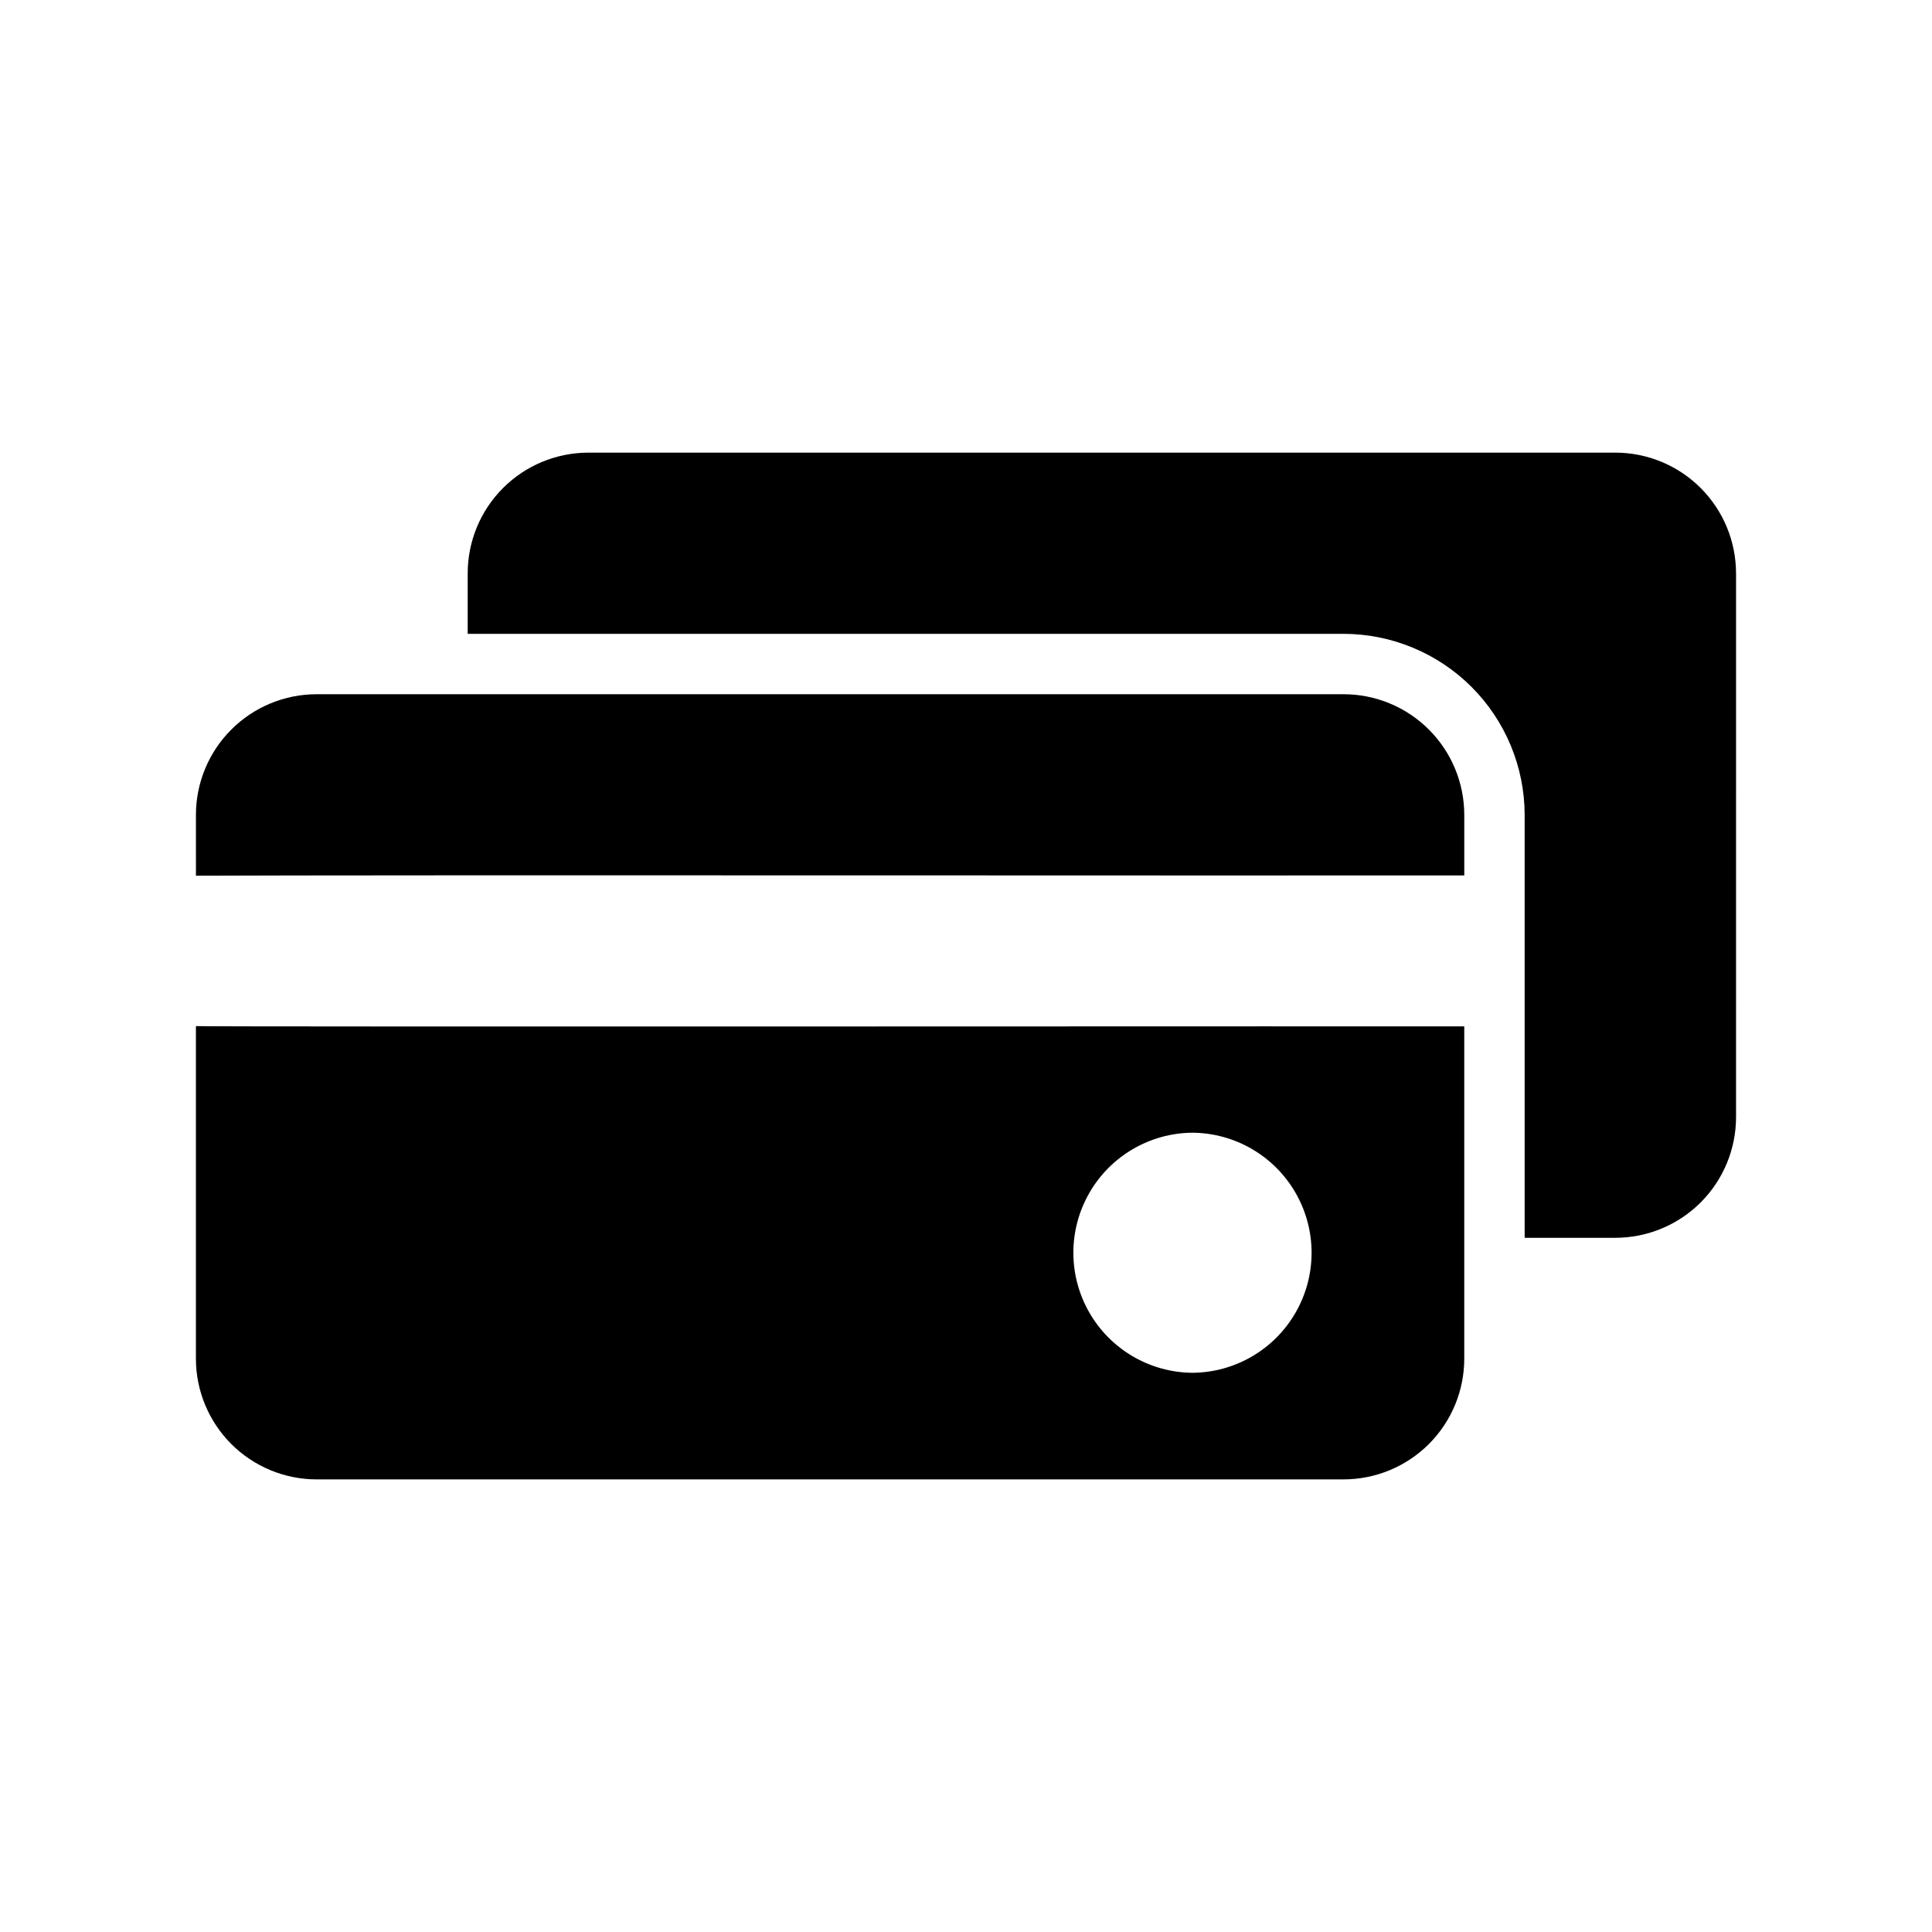 <?xml version="1.0" encoding="UTF-8"?>
<!-- Uploaded to: ICON Repo, www.svgrepo.com, Generator: ICON Repo Mixer Tools -->
<svg fill="#000000" width="800px" height="800px" version="1.1" viewBox="144 144 512 512" xmlns="http://www.w3.org/2000/svg">
 <path d="m195.92 415.93v88.113c-0.004 8.488 3.371 16.633 9.375 22.637 6.004 6.004 14.145 9.375 22.637 9.375h272.1c8.492 0 16.637-3.371 22.641-9.375 6.004-6.004 9.375-14.148 9.371-22.637v-88.035c-1.609-0.078-334.73 0.156-336.12-0.078zm264.1 28.25h-0.004c11.309 0.09 21.715 6.172 27.344 15.977 5.629 9.809 5.629 21.863 0 31.668-5.629 9.809-16.035 15.891-27.344 15.98-11.305-0.09-21.715-6.172-27.34-15.98-5.629-9.805-5.629-21.863 0-31.668 5.625-9.805 16.035-15.891 27.34-15.977zm72.027-84.191v16.008c-52.301 0.078-288.66-0.152-336.12 0.078l-0.004-16.086c-0.004-8.492 3.367-16.637 9.371-22.641 6.004-6.004 14.148-9.375 22.641-9.371 21.496 0.012 243.87-0.016 272.1 0 8.492-0.004 16.637 3.367 22.641 9.371 6.004 6.004 9.375 14.148 9.371 22.641zm72.027-64.023-0.004 144.05c0.004 8.492-3.367 16.637-9.371 22.641s-14.148 9.375-22.641 9.375h-24.008v-112.04c-0.012-12.734-5.074-24.941-14.074-33.945-9.004-9-21.211-14.062-33.945-14.074h-232.09v-16.004c-0.004-8.492 3.367-16.637 9.371-22.641 6.004-6.004 14.148-9.375 22.641-9.375h272.1c8.492 0 16.637 3.371 22.641 9.375 6.004 6.004 9.375 14.148 9.371 22.641z"/>
</svg>